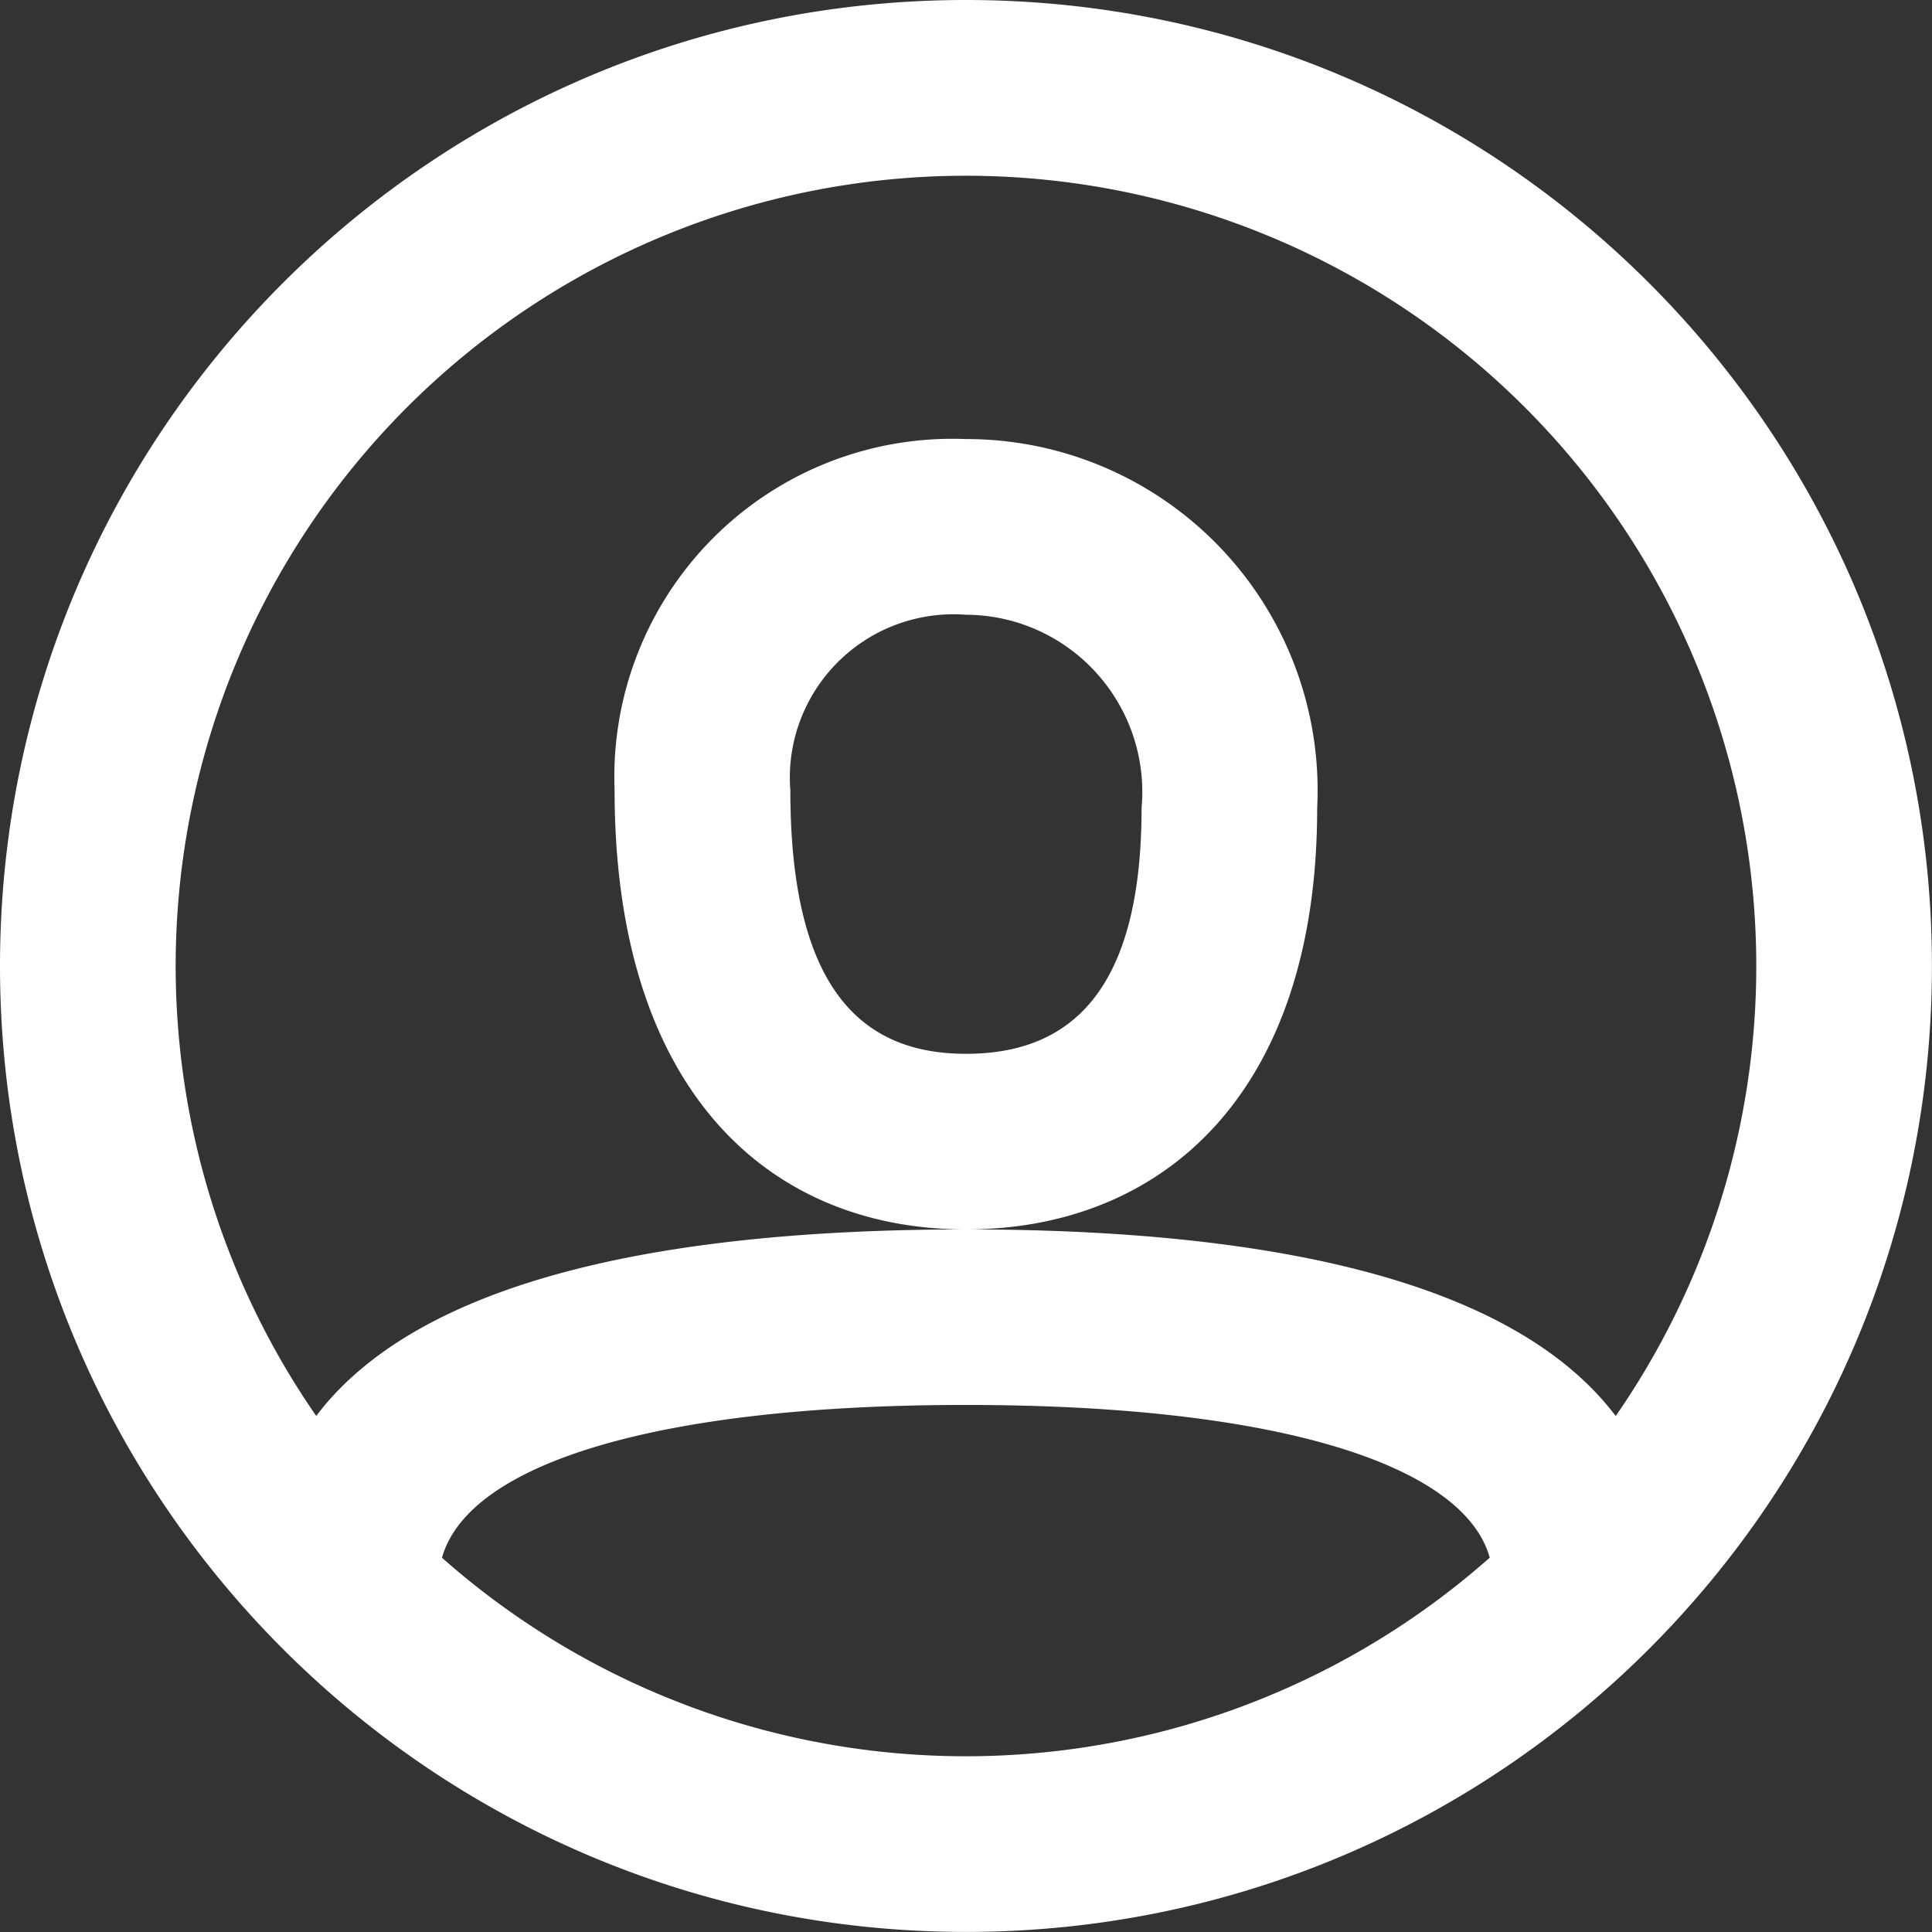 <svg xmlns="http://www.w3.org/2000/svg" width="25.667" height="25.667" xmlns:v="https://vecta.io/nano"><rect width="100%" height="100%" fill="#333333" stroke="none"/><path d="M12.833 25.666C5.746 25.666 0 19.92 0 12.833S5.746 0 12.833 0s12.833 5.746 12.833 12.833-5.746 12.833-12.833 12.833zm8.633-6.855A10.5 10.5 0 0 0 5.867 4.978a10.5 10.5 0 0 0-1.666 13.833c1.312-1.734 4.398-2.478 8.632-2.478s7.32.744 8.633 2.48zm-1.674 1.884c-.342-1.228-2.795-2.03-6.96-2.03s-6.617.8-6.96 2.03a10.5 10.5 0 0 0 13.918 0zm-6.96-4.362c-2.612 0-4.667-1.835-4.667-5.833-.05-1.252.426-2.468 1.312-3.355s2.102-1.362 3.355-1.312c1.28-.002 2.503.522 3.385 1.448s1.346 2.174 1.282 3.452c0 3.826-2.08 5.6-4.667 5.6zM10.5 10.5c0 2.647.955 3.5 2.333 3.5s2.333-.82 2.333-3.267c.06-.657-.16-1.308-.603-1.796s-1.07-.768-1.73-.77c-.632-.048-1.255.182-1.703.63s-.68 1.07-.63 1.703z" fill="#fff" fill-rule="evenodd"/></svg>